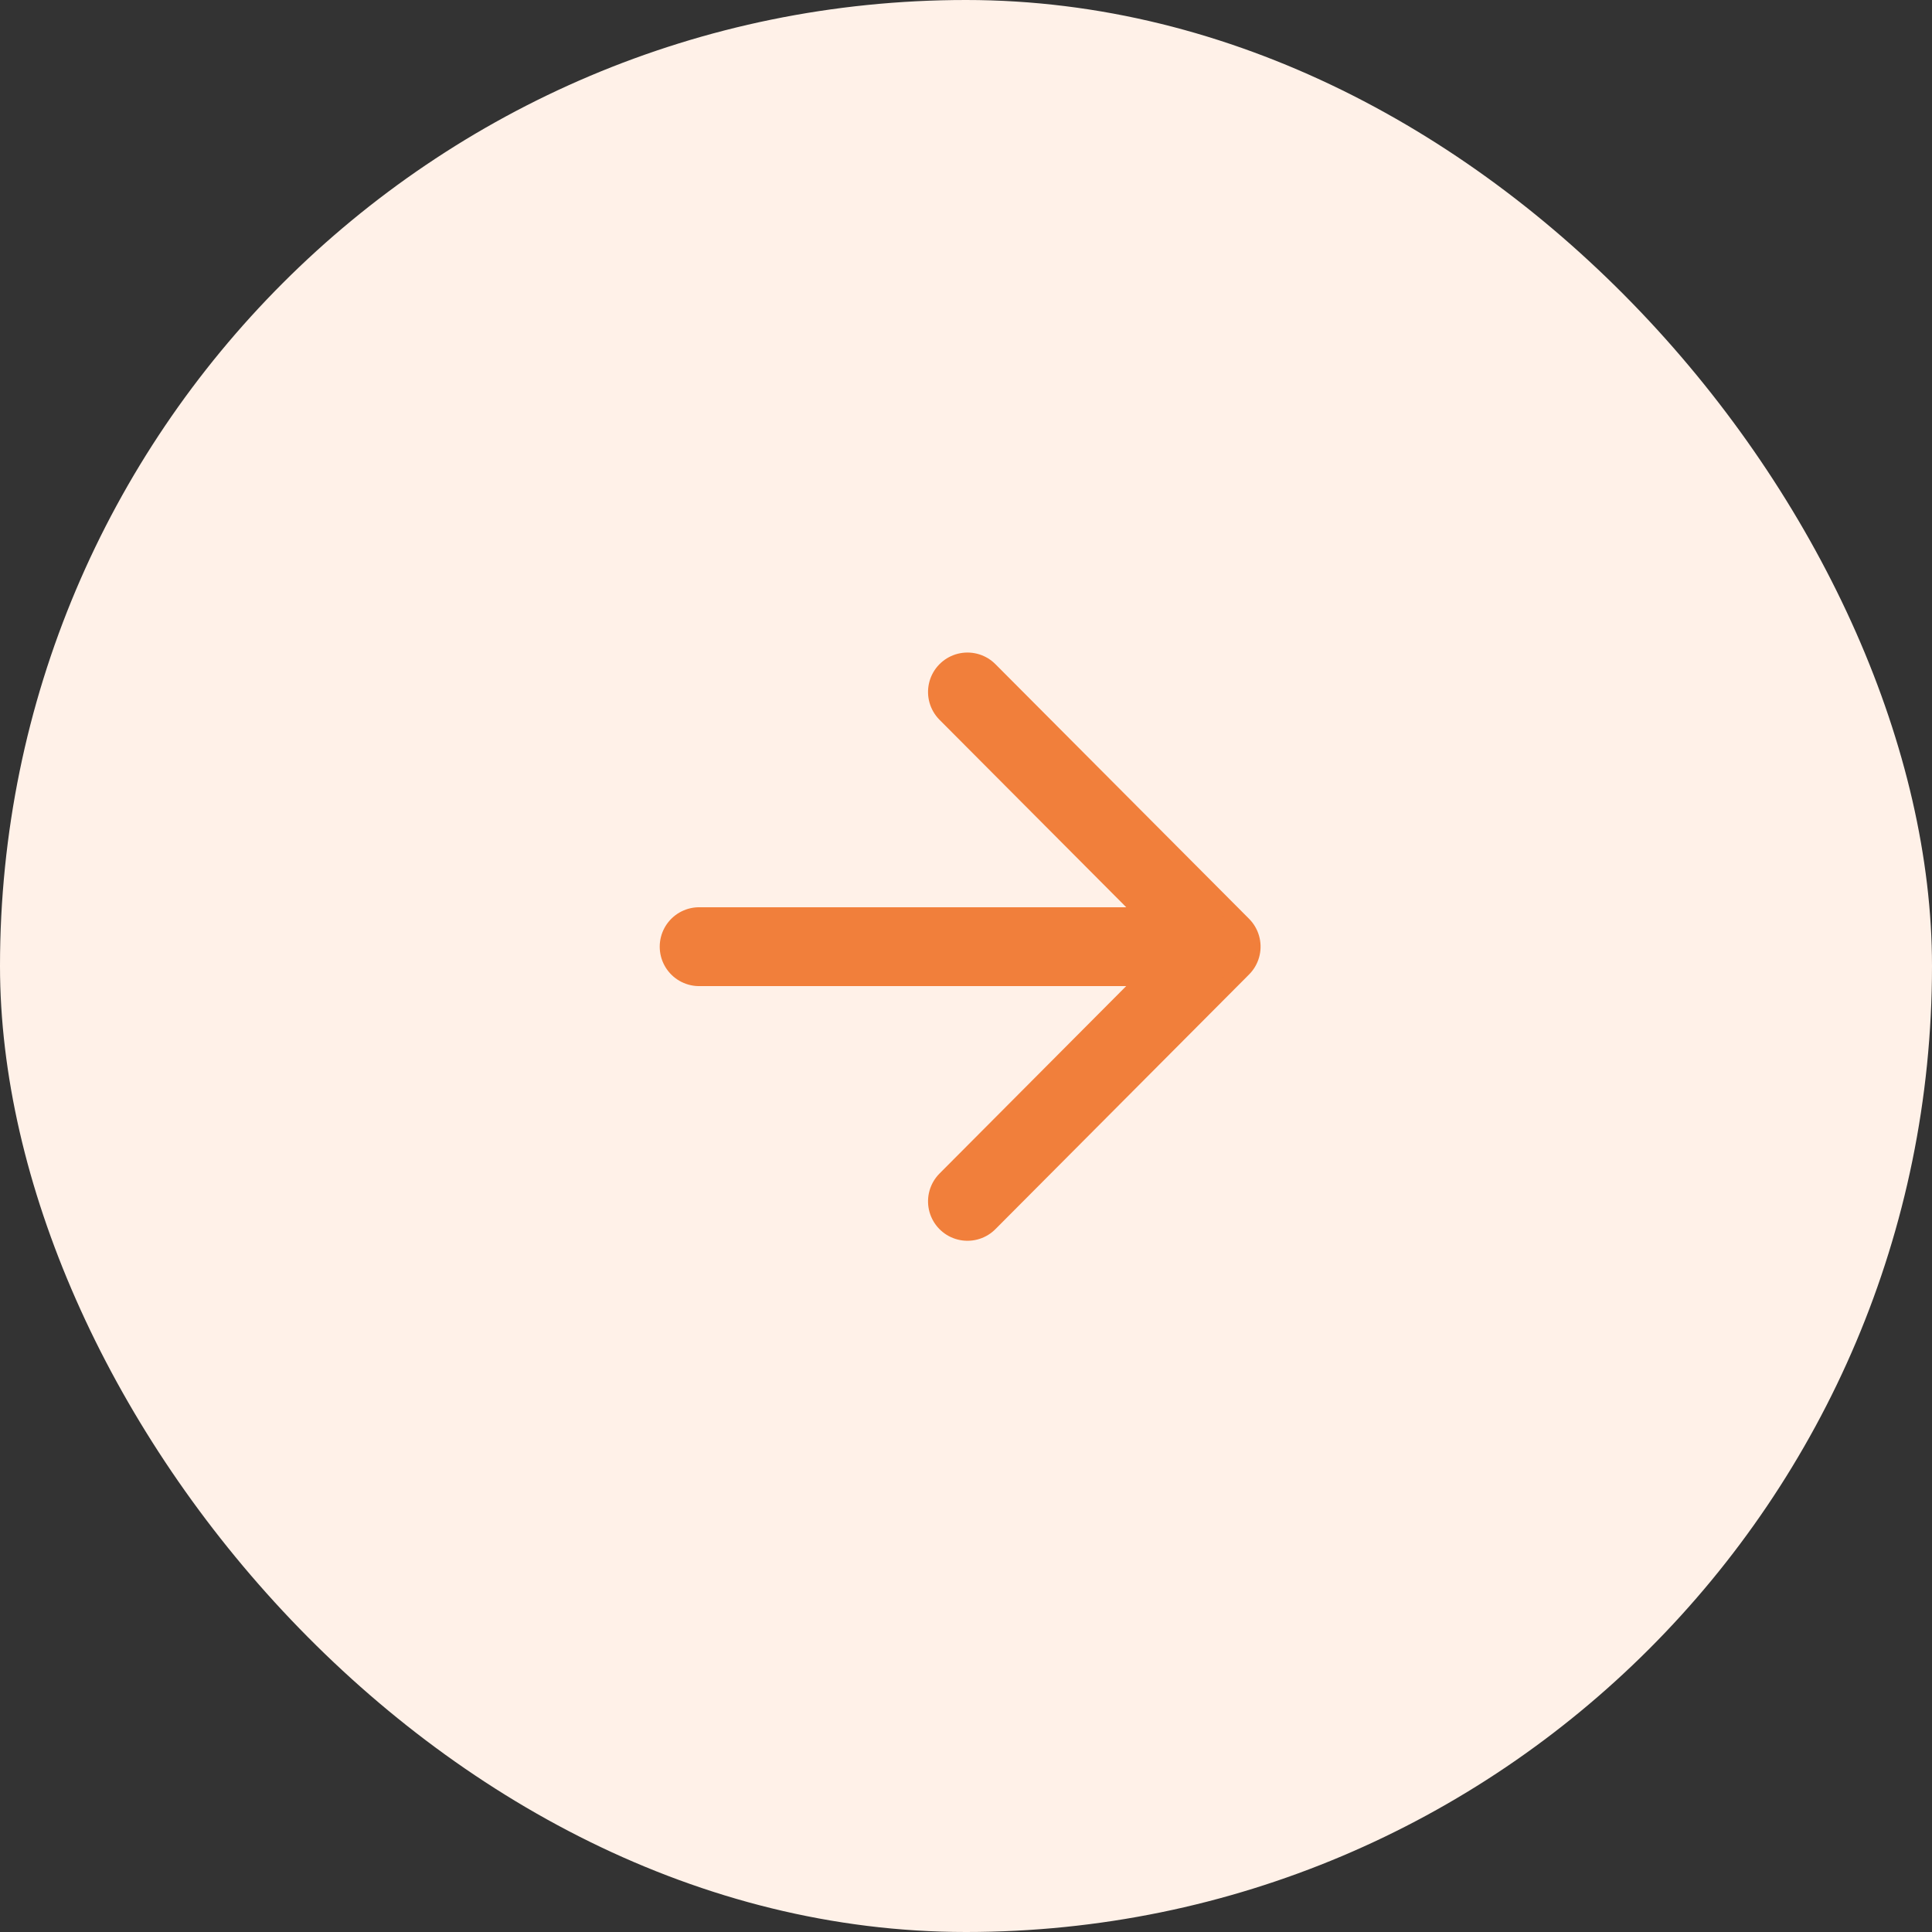 <svg xmlns="http://www.w3.org/2000/svg" width="49" height="49" viewBox="0 0 49 49">
  <rect x="0" y="0" width="49" height="49" fill="#333333" stroke="none"/>
  <g id="Group_10345" data-name="Group 10345" transform="translate(0 0.326)">
    <rect id="Rectangle_2215" data-name="Rectangle 2215" width="49" height="49" rx="24.5" transform="translate(0 -0.326)" fill="#fff1e8"/>
    <g id="Group_9563" data-name="Group 9563" transform="translate(17.732 17.224)">
      <g id="Group_9564" data-name="Group 9564" transform="translate(0 0)">
        <g id="Group_3008" data-name="Group 3008" transform="translate(6.805 12.919) rotate(-90)">
          <path id="Path_10435" data-name="Path 10435" d="M12.919,0,6.46,6.434,0,0" fill="none" stroke="#f17f3b" stroke-linecap="round" stroke-linejoin="round" stroke-miterlimit="10" stroke-width="2"/>
        </g>
        <line id="Line_462" data-name="Line 462" x1="12.652" transform="translate(0 6.46)" fill="none" stroke="#f17f3b" stroke-linecap="round" stroke-width="2"/>
      </g>
    </g>
  </g>
</svg>
